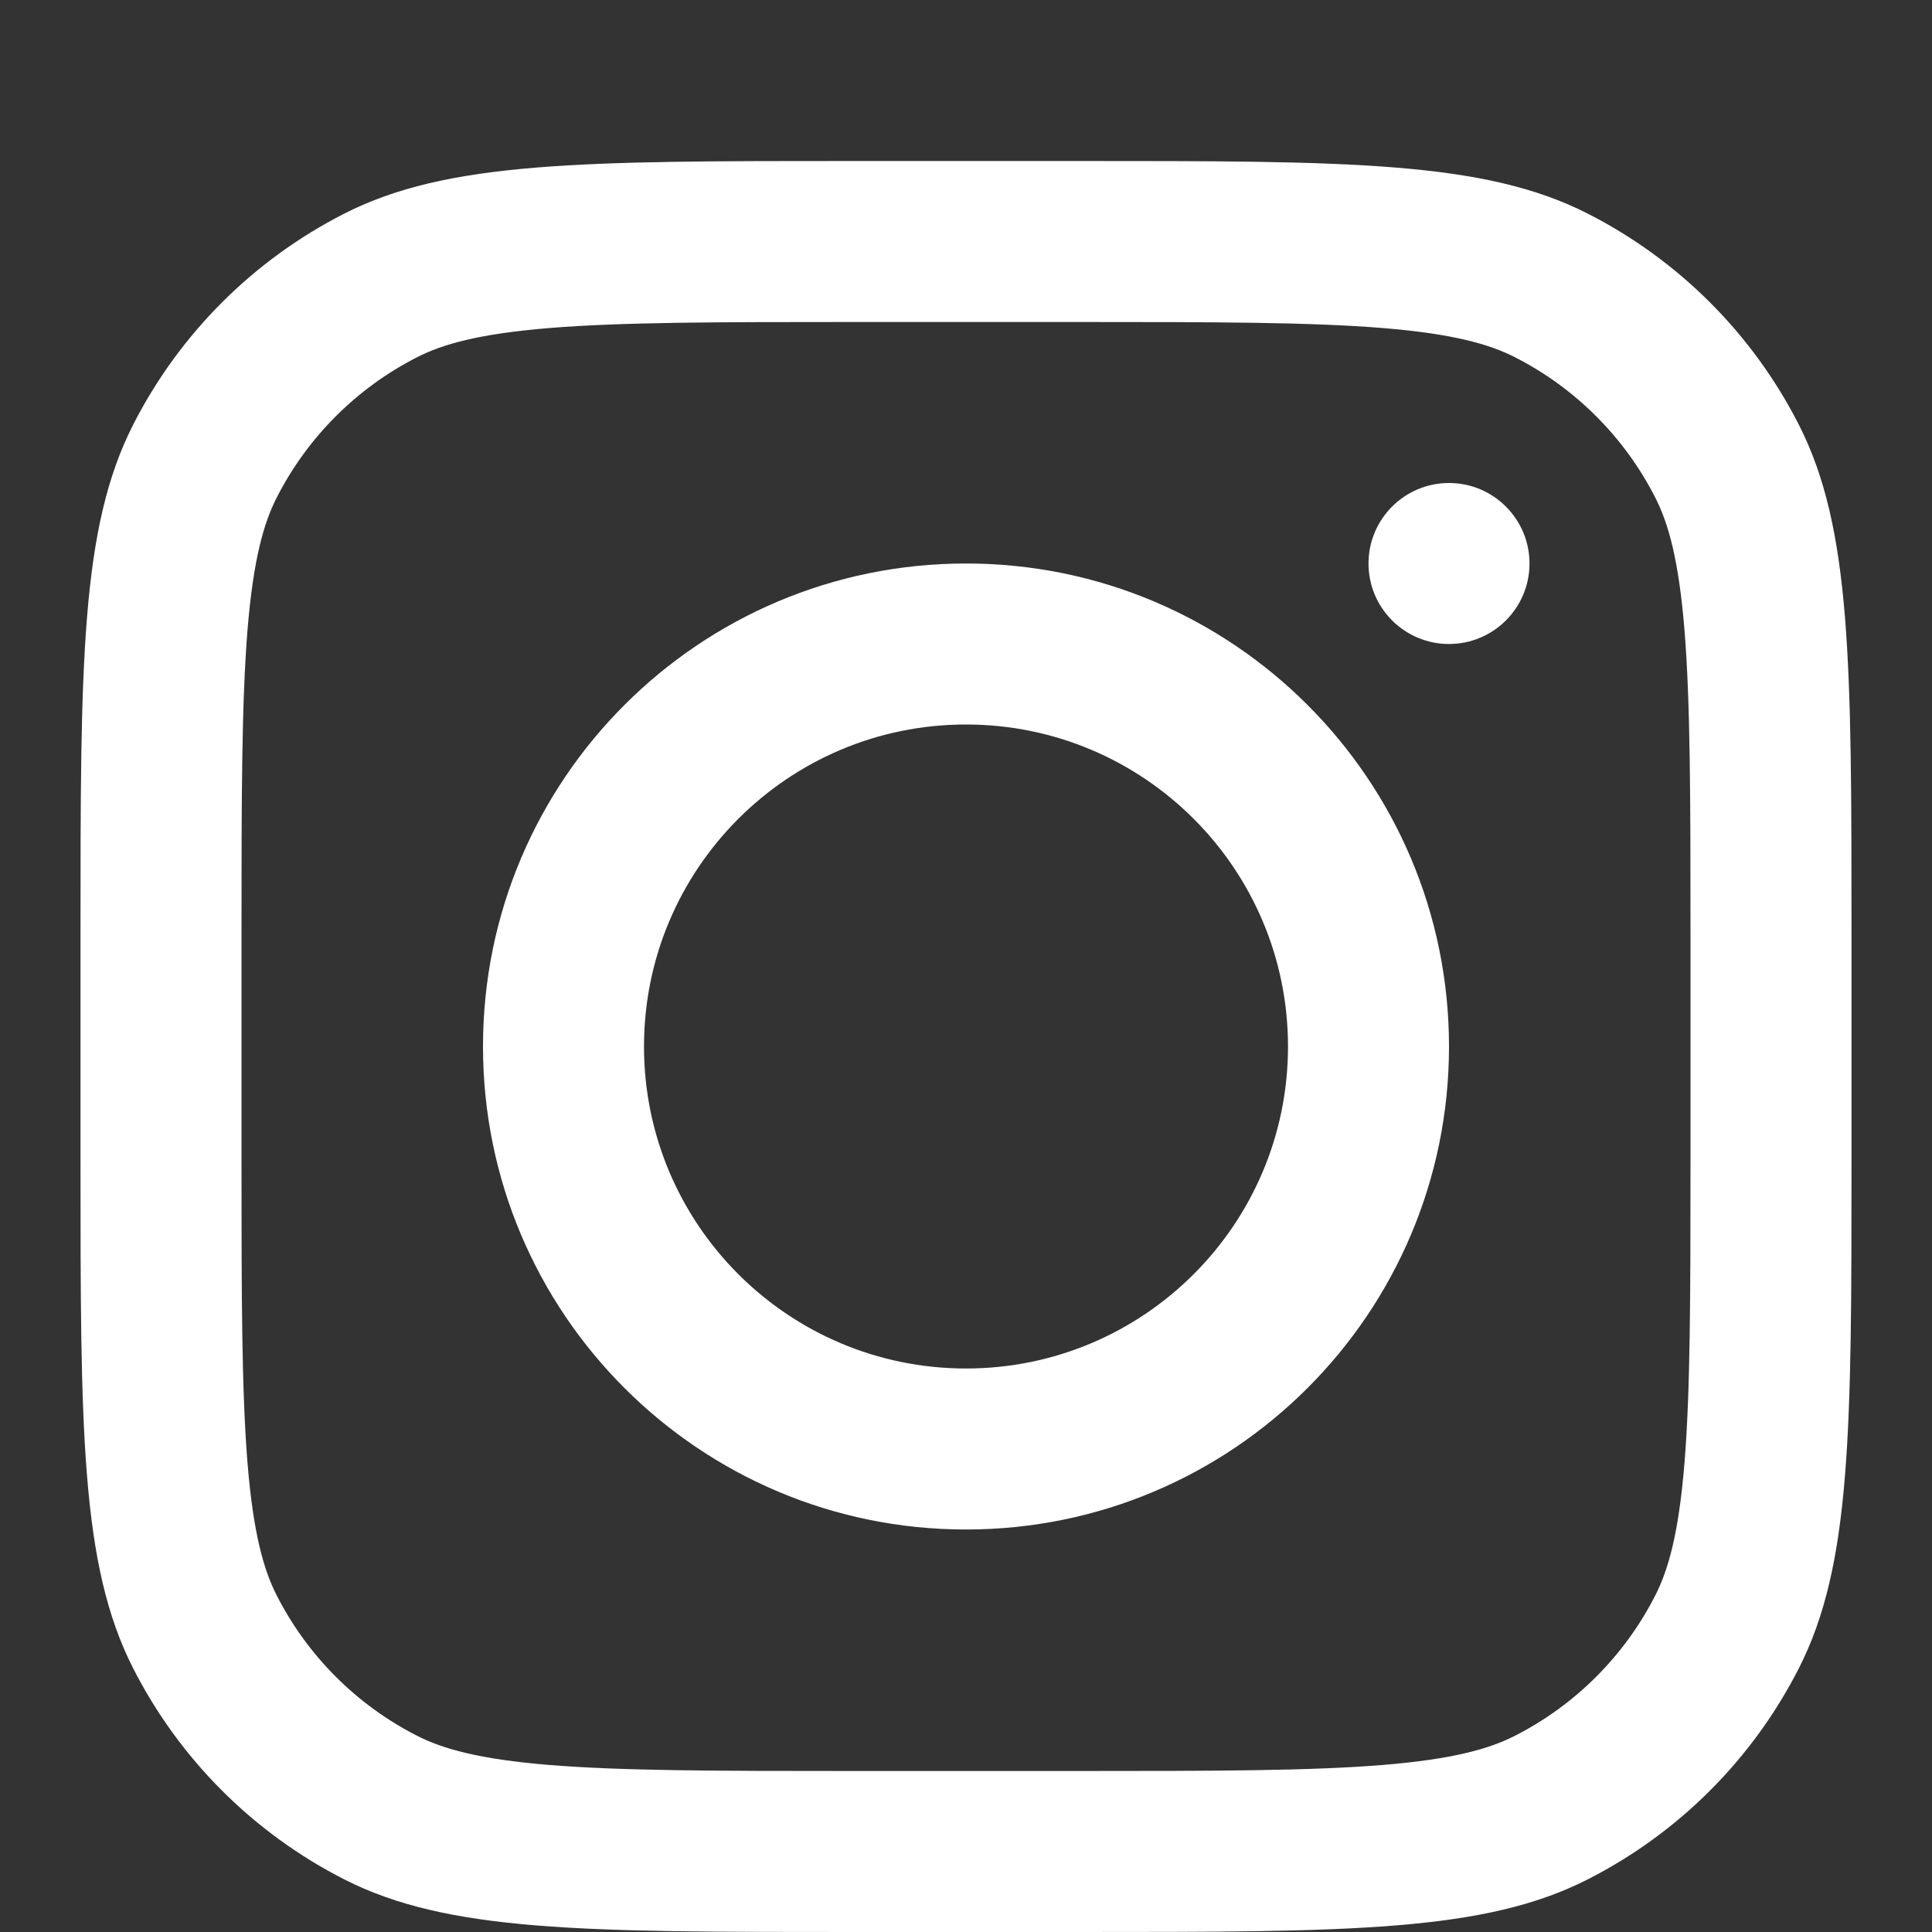<svg width="800px" height="800px" viewBox="0 0 24 24" fill="none" xmlns="http://www.w3.org/2000/svg">
    <rect x="0" y="0" width="24" height="24" fill="#333333" stroke="none"/>
    <defs></defs>
    <path fill-rule="evenodd" clip-rule="evenodd" d="M 12 19 C 15.314 19 18 16.314 18 13 C 18 9.686 15.314 7 12 7 C 8.686 7 6 9.686 6 13 C 6 16.314 8.686 19 12 19 Z M 12 17 C 14.209 17 16 15.209 16 13 C 16 10.791 14.209 9 12 9 C 9.791 9 8 10.791 8 13 C 8 15.209 9.791 17 12 17 Z" fill="#ffffff"></path>
    <path d="M 18 6 C 17.448 6 17 6.448 17 7 C 17 7.552 17.448 8 18 8 C 18.552 8 19 7.552 19 7 C 19 6.448 18.552 6 18 6 Z" fill="#ffffff"></path>
    <path fill-rule="evenodd" clip-rule="evenodd" d="M 1.654 5.276 C 1 6.56 1 8.24 1 11.6 L 1 14.4 C 1 17.76 1 19.441 1.654 20.724 C 2.229 21.853 3.147 22.771 4.276 23.346 C 5.56 24 7.24 24 10.6 24 L 13.4 24 C 16.76 24 18.441 24 19.724 23.346 C 20.853 22.771 21.771 21.853 22.346 20.724 C 23 19.441 23 17.76 23 14.4 L 23 11.6 C 23 8.24 23 6.56 22.346 5.276 C 21.771 4.147 20.853 3.229 19.724 2.654 C 18.441 2 16.76 2 13.4 2 L 10.6 2 C 7.24 2 5.56 2 4.276 2.654 C 3.147 3.229 2.229 4.147 1.654 5.276 Z M 13.4 4 L 10.6 4 C 8.887 4 7.722 4.002 6.822 4.075 C 5.945 4.147 5.497 4.277 5.184 4.436 C 4.431 4.819 3.819 5.431 3.436 6.184 C 3.277 6.497 3.147 6.945 3.075 7.822 C 3.002 8.722 3 9.887 3 11.6 L 3 14.4 C 3 16.113 3.002 17.278 3.075 18.178 C 3.147 19.055 3.277 19.503 3.436 19.816 C 3.819 20.569 4.431 21.181 5.184 21.564 C 5.497 21.723 5.945 21.853 6.822 21.925 C 7.722 21.998 8.887 22 10.6 22 L 13.4 22 C 15.113 22 16.278 21.998 17.178 21.925 C 18.055 21.853 18.503 21.723 18.816 21.564 C 19.569 21.181 20.181 20.569 20.564 19.816 C 20.723 19.503 20.853 19.055 20.925 18.178 C 20.998 17.278 21 16.113 21 14.4 L 21 11.6 C 21 9.887 20.998 8.722 20.925 7.822 C 20.853 6.945 20.723 6.497 20.564 6.184 C 20.181 5.431 19.569 4.819 18.816 4.436 C 18.503 4.277 18.055 4.147 17.178 4.075 C 16.278 4.002 15.113 4 13.4 4 Z" fill="#ffffff"></path>
</svg>